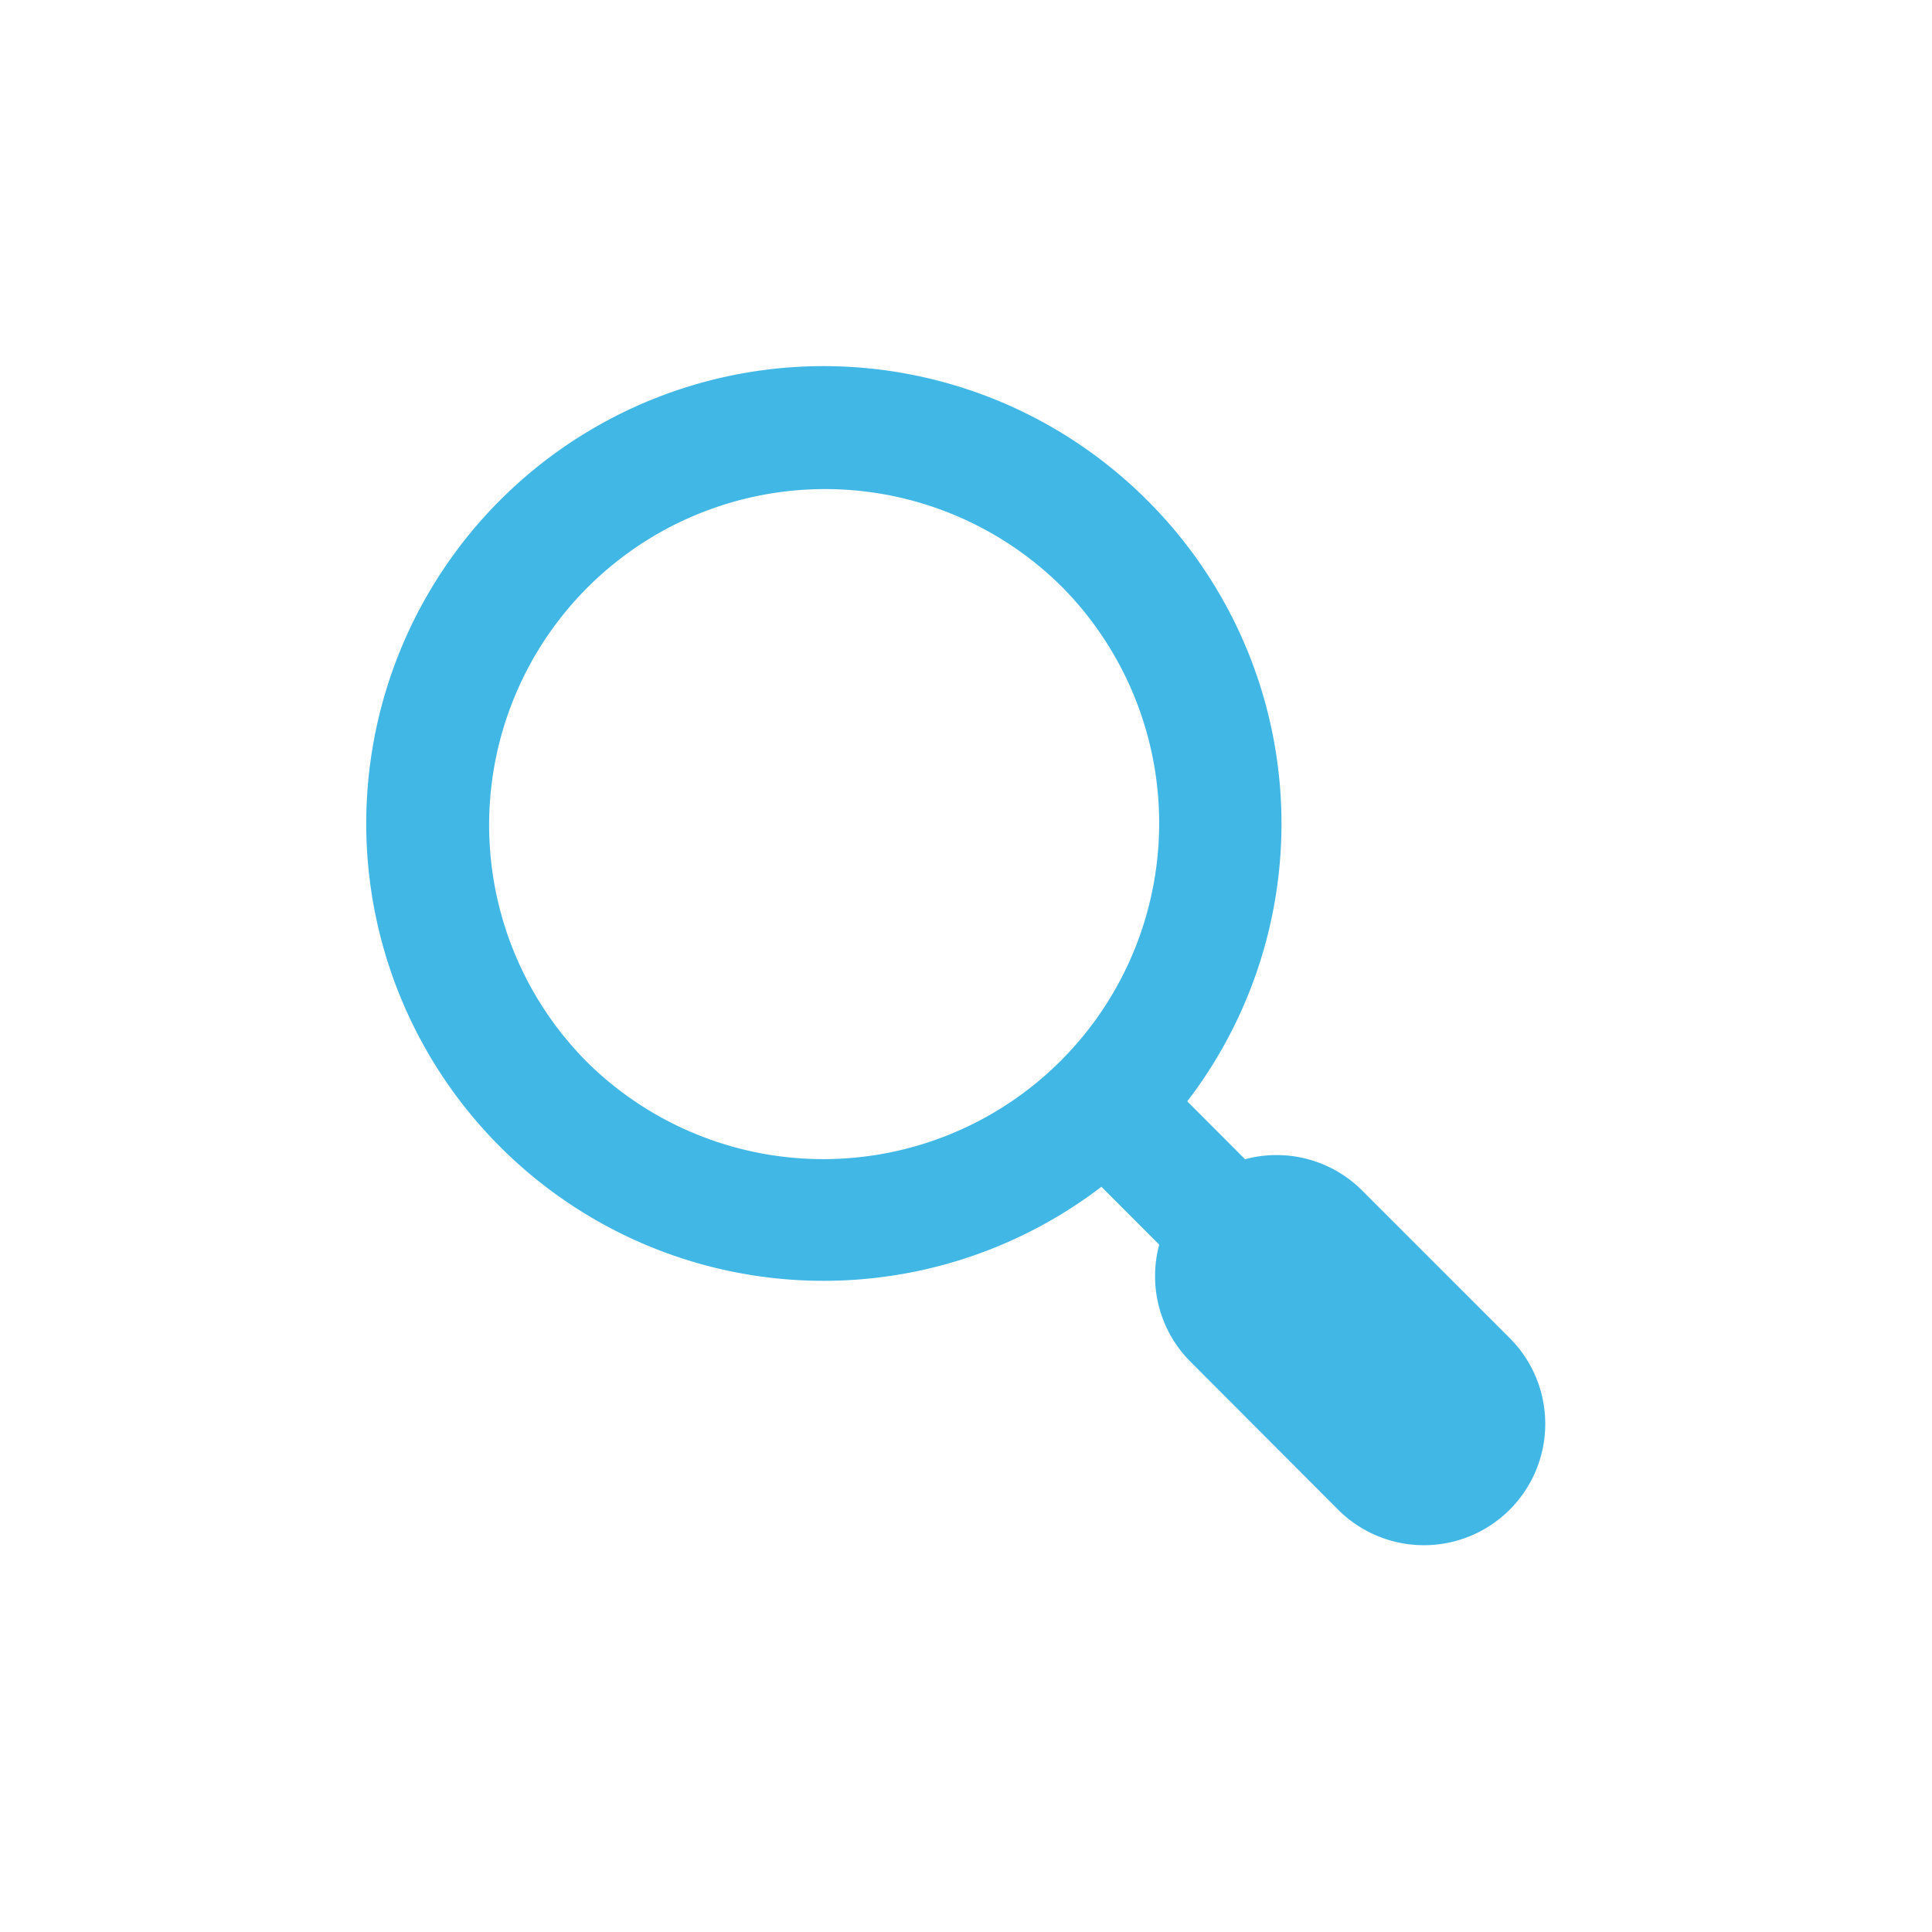 <svg id="レイヤー_1" data-name="レイヤー 1" xmlns="http://www.w3.org/2000/svg" width="84.42mm" height="84.42mm" viewBox="0 0 239.31 239.31"><defs><style>.cls-1{fill:none;}.cls-2{fill:#41b7e6;}</style></defs><rect id="長方形_191" data-name="長方形 191" class="cls-1" width="239.31" height="239.31"/><path class="cls-2" d="M187,165.74l-18.31-18.31a15,15,0,0,0-14.47-3.84l-7.16-7.17A56.53,56.53,0,0,0,142.13,62h0a56.65,56.65,0,1,0-5.7,85l7.16,7.17a15,15,0,0,0,3.84,14.47L165.75,187A15,15,0,1,0,187,165.74ZM72.66,131.5a41.61,41.61,0,0,1,58.85-58.84h0A41.61,41.61,0,0,1,72.66,131.5Z"/></svg>